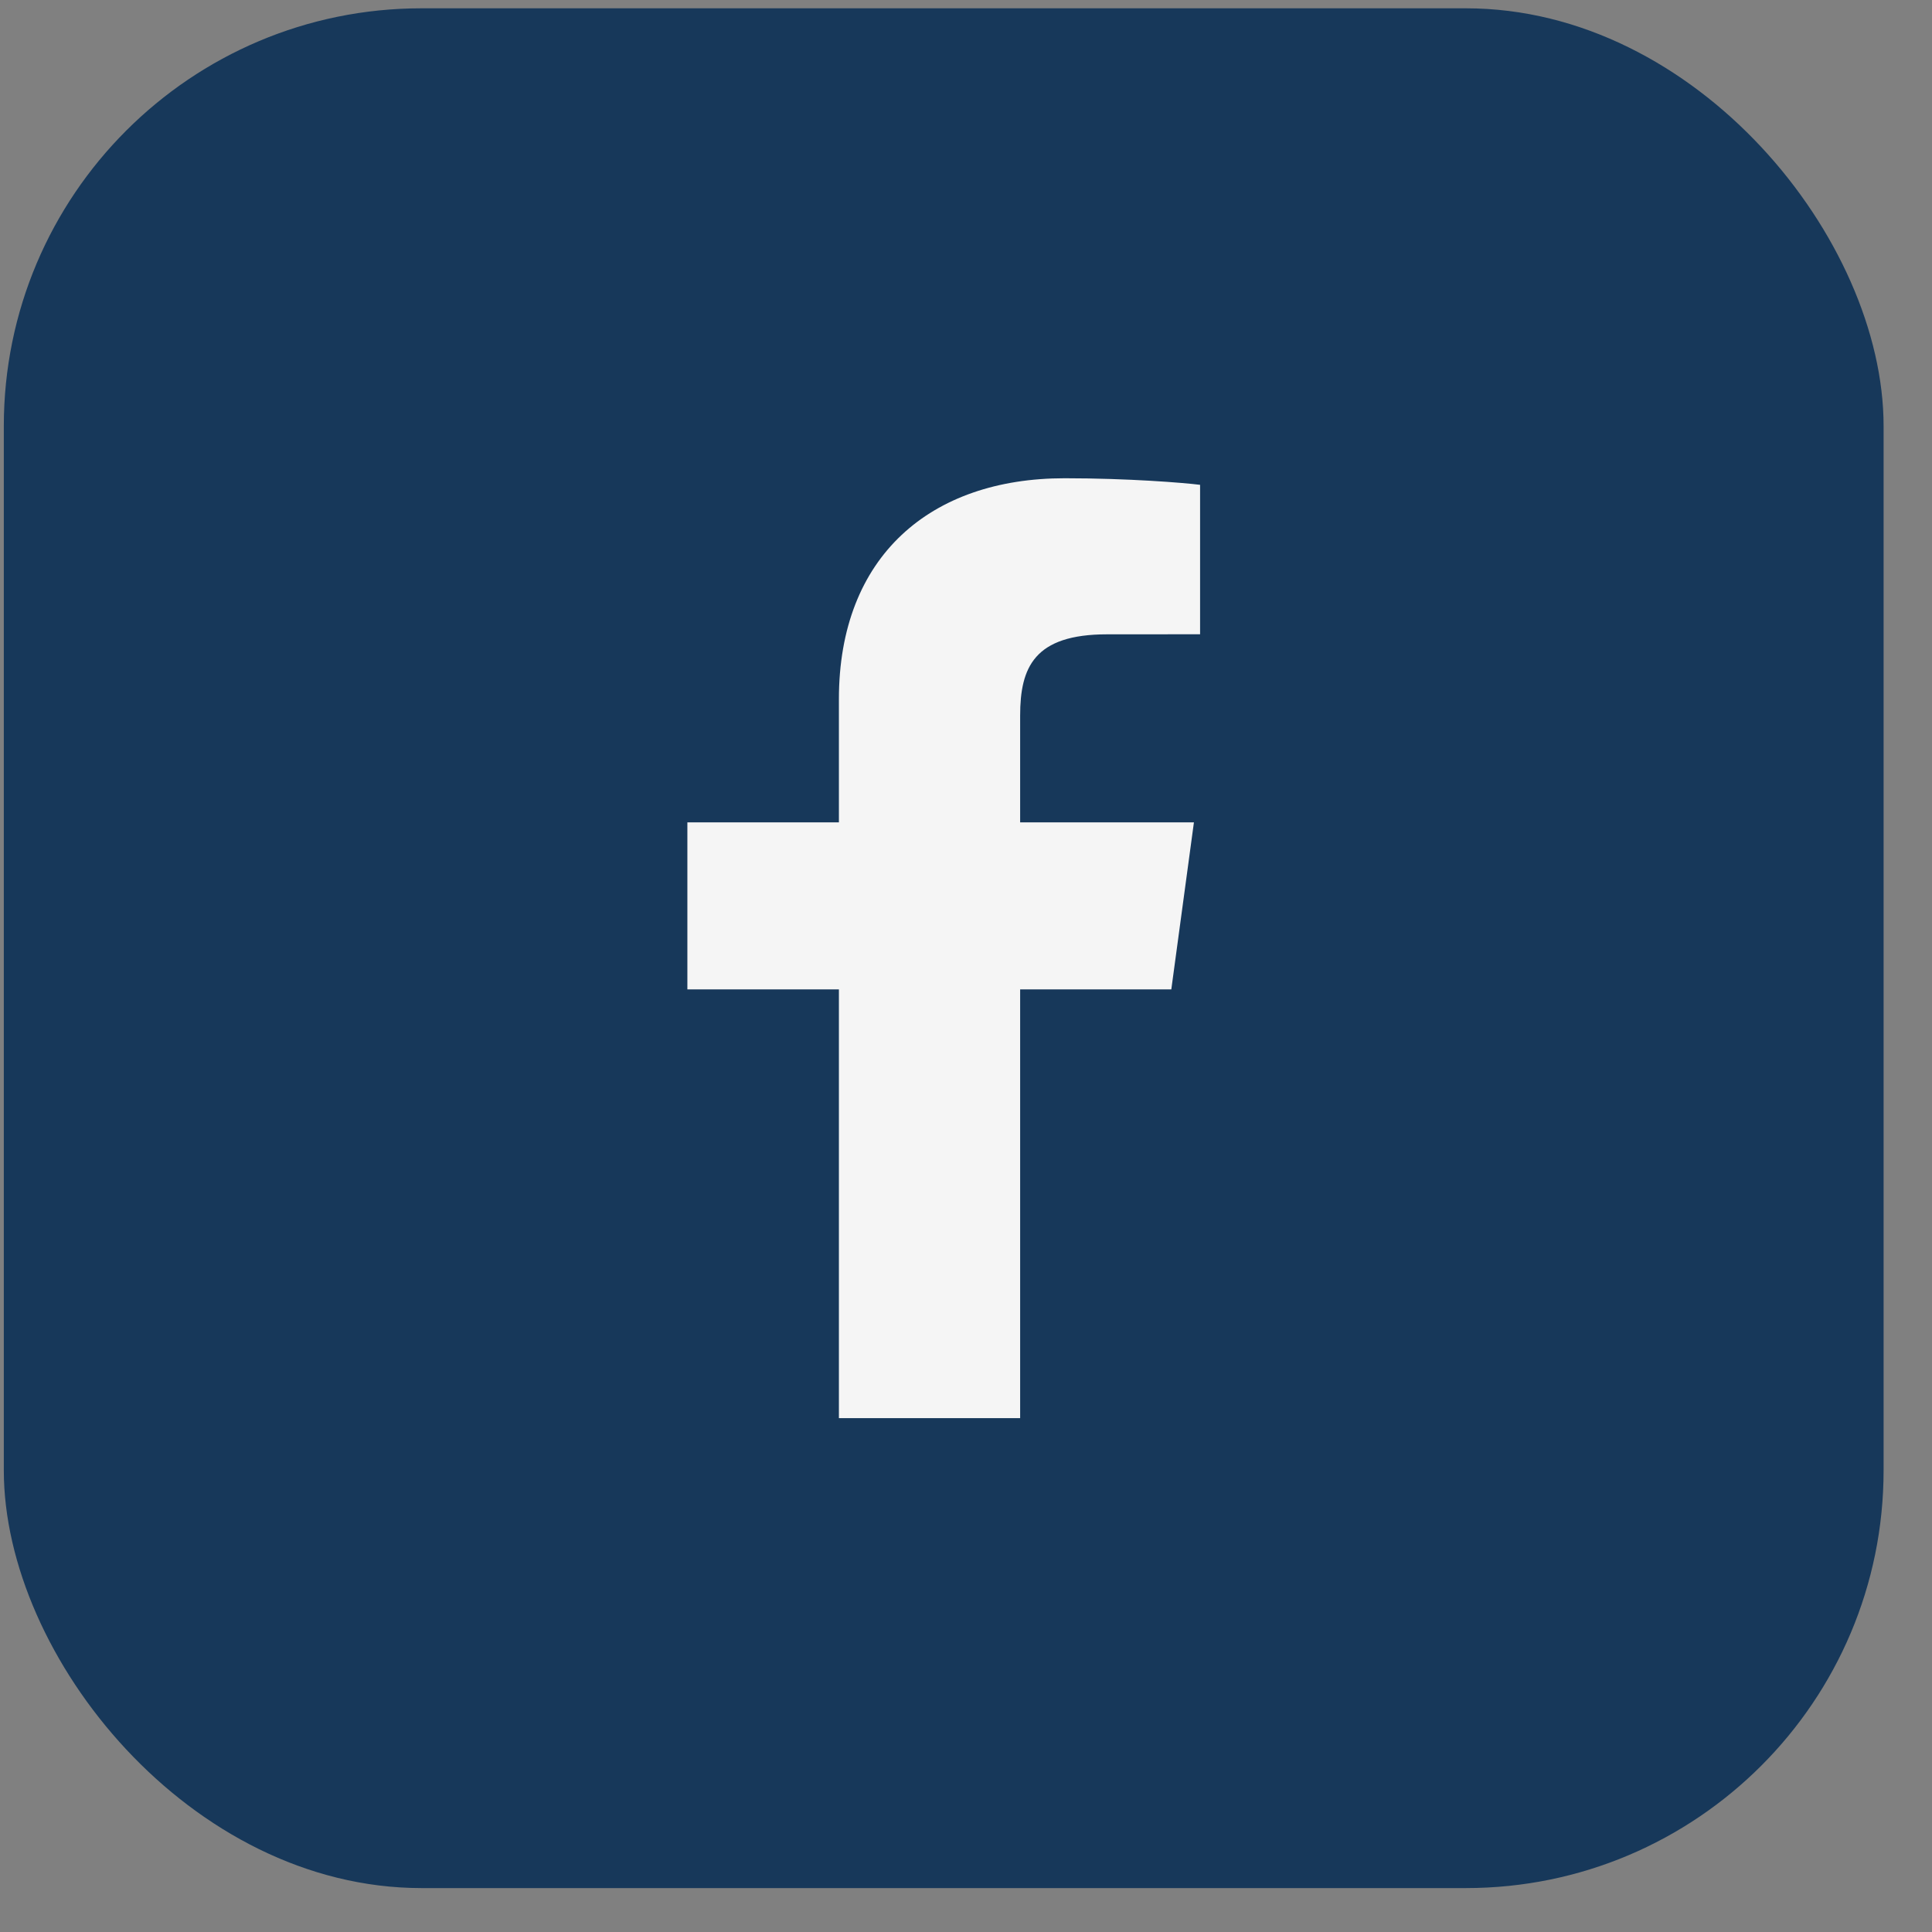 <svg xmlns="http://www.w3.org/2000/svg" width="37" height="37" viewBox="0 0 37 37" fill="none"><rect x="0" y="0" width="37" height="37" fill="#808080" stroke="none"/><rect x="0.073" y="0.159" width="36" height="36" rx="8" fill="#17385A"></rect><path d="M19.537 27.159V18.948H22.432L22.865 15.749H19.537V13.706C19.537 12.779 19.807 12.148 21.203 12.148L22.983 12.147V9.285C22.675 9.246 21.618 9.159 20.389 9.159C17.823 9.159 16.066 10.65 16.066 13.389V15.749H13.164V18.948H16.066V27.159H19.537V27.159Z" fill="#F5F5F5"></path></svg>